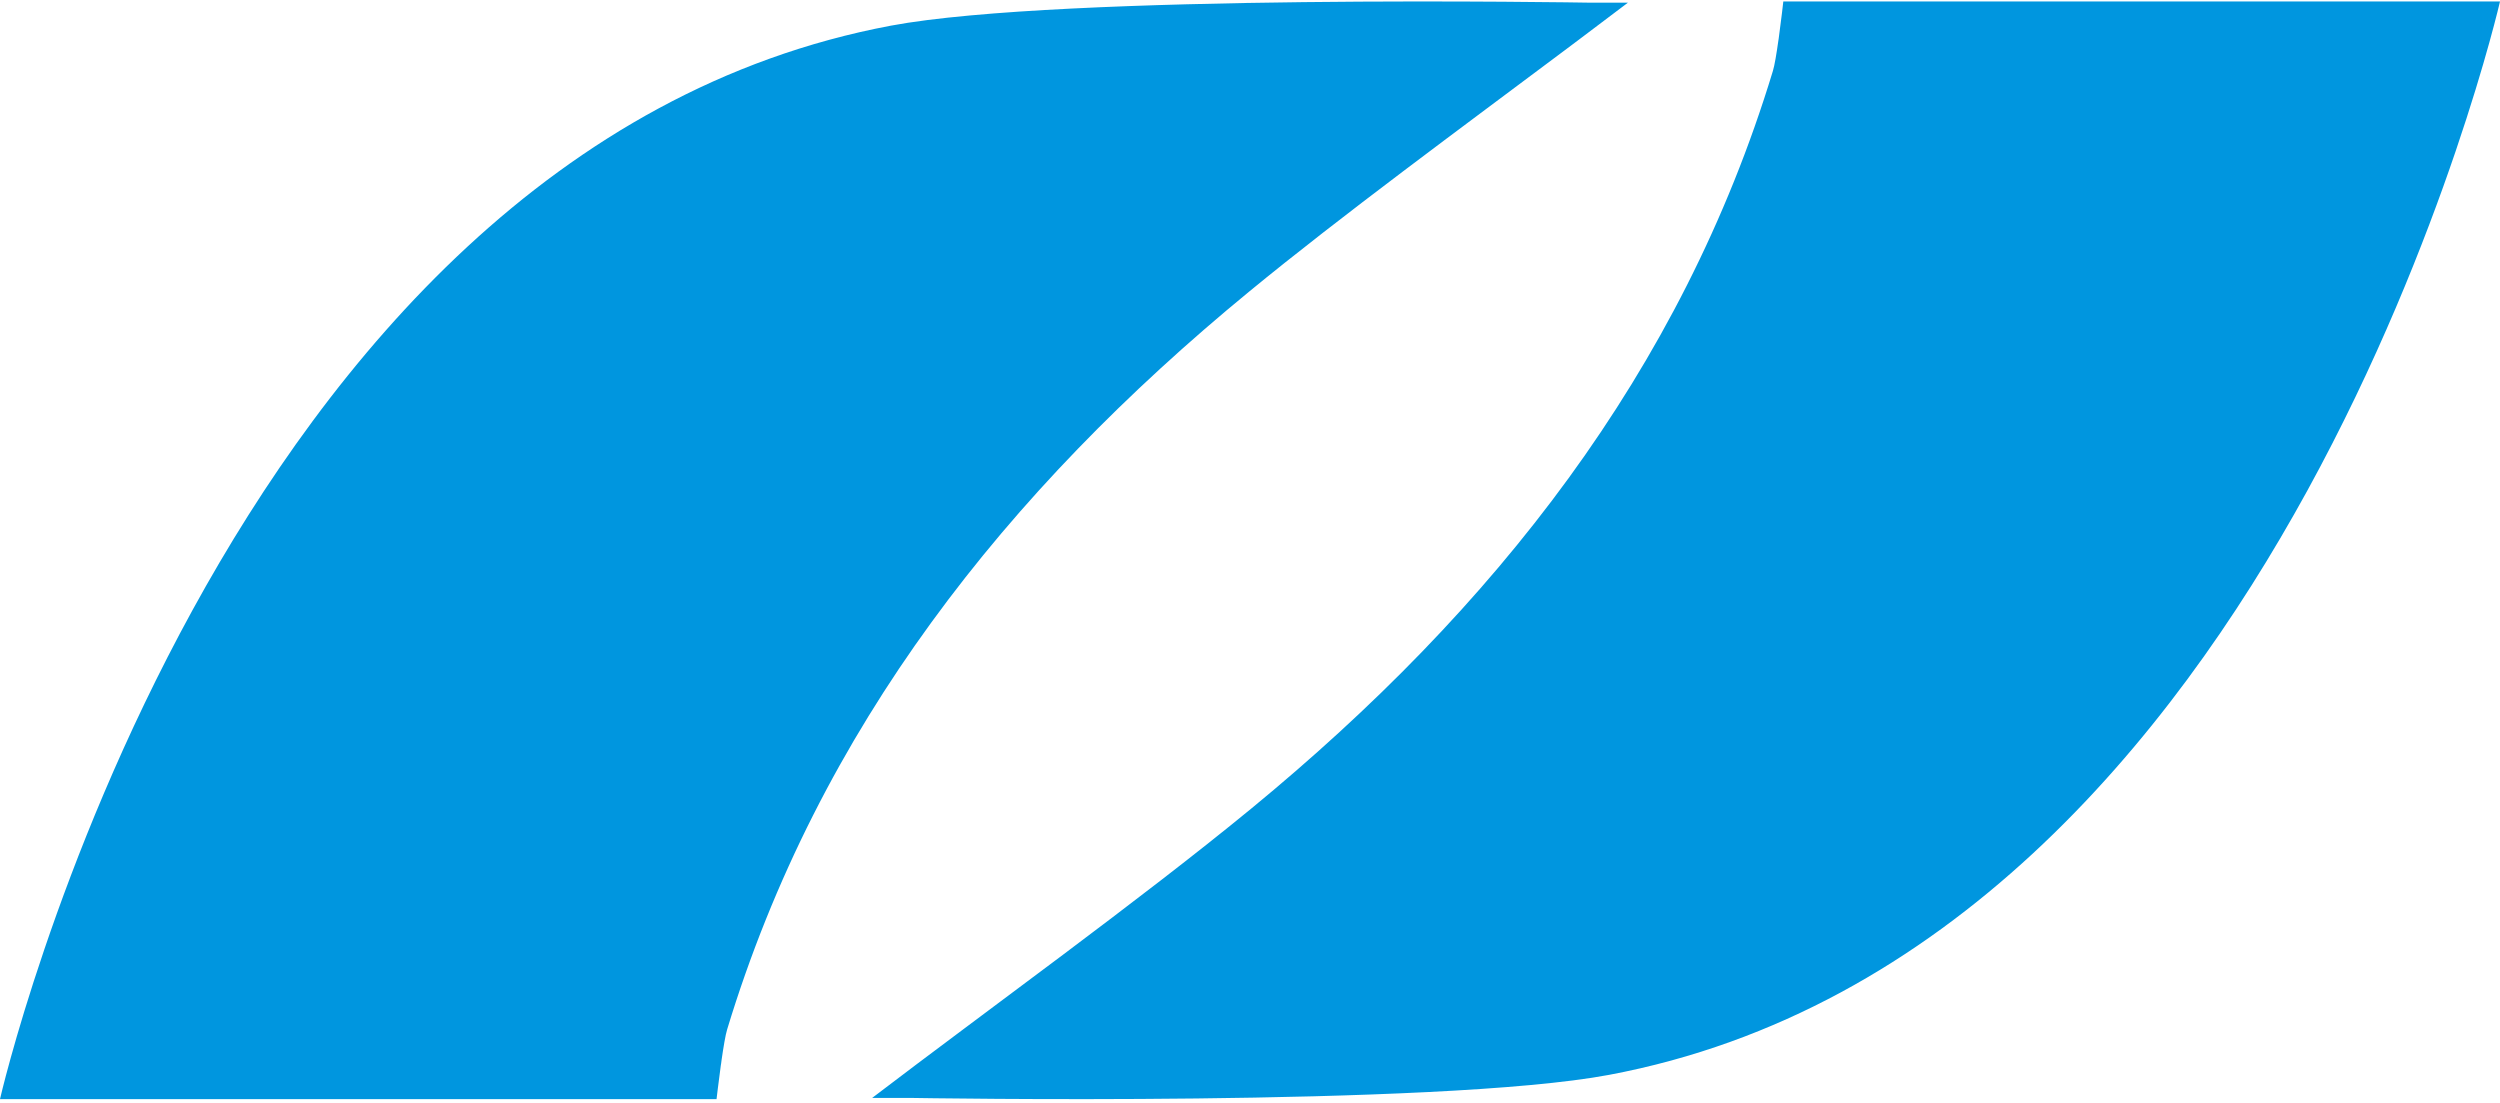 <svg width="34" height="15" viewBox="0 0 34 15" fill="none" xmlns="http://www.w3.org/2000/svg">
<path fill-rule="evenodd" clip-rule="evenodd" d="M12.116 0.349C14.443 -0.087 21.596 0.036 21.596 0.036H22.14C21.923 0.201 21.697 0.372 21.463 0.547L21.307 0.664C19.889 1.727 18.241 2.936 16.982 3.971C13.685 6.681 11.133 9.905 9.889 14.001C9.866 14.075 9.839 14.24 9.814 14.412L9.81 14.443C9.809 14.449 9.808 14.454 9.808 14.459L9.803 14.49C9.771 14.725 9.745 14.948 9.745 14.948H0C0 14.948 2.947 2.073 12.116 0.349ZM34 0.02C34 0.02 31.052 12.893 21.884 14.618C19.557 15.056 12.405 14.932 12.405 14.932H11.861C13.425 13.739 15.502 12.242 17.018 10.996C20.315 8.286 22.867 5.063 24.111 0.966C24.134 0.893 24.161 0.729 24.185 0.557L24.19 0.526C24.225 0.275 24.253 0.02 24.253 0.02H34Z" fill="#0096DF"/>
</svg>
